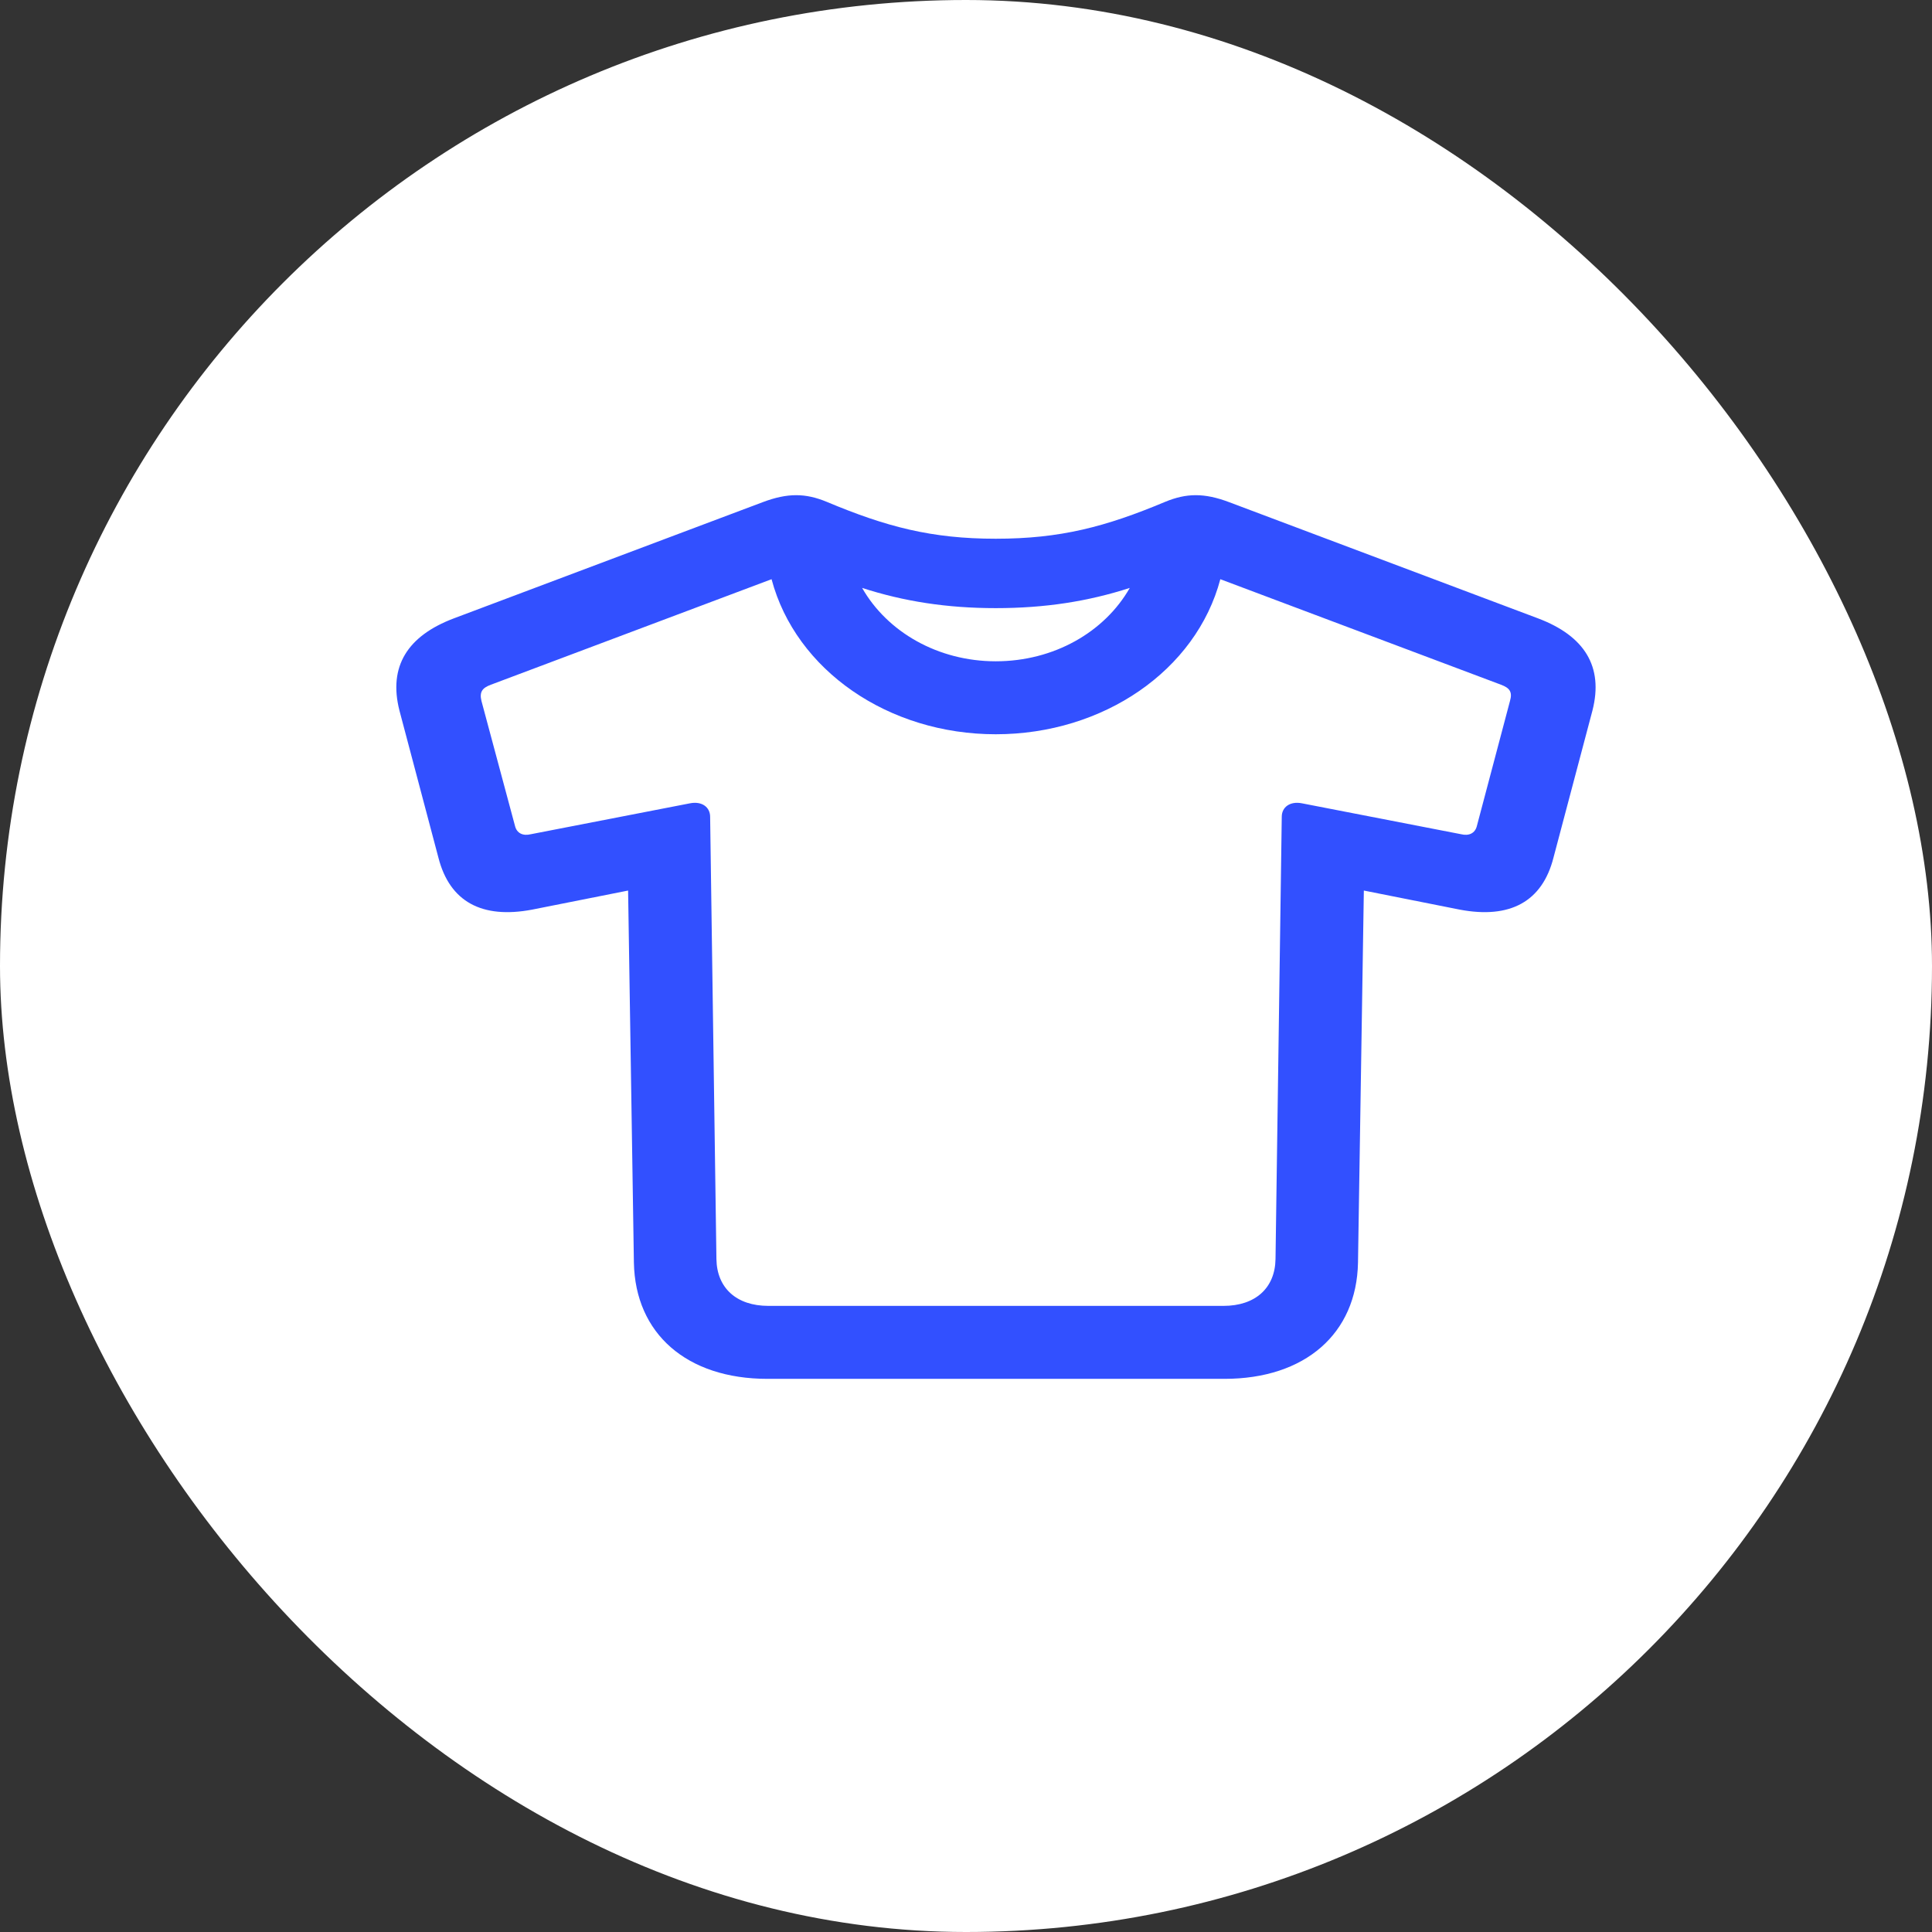 <?xml version="1.0" encoding="utf-8"?>
<svg xmlns="http://www.w3.org/2000/svg" fill="none" height="100%" overflow="visible" preserveAspectRatio="none" style="display: block;" viewBox="0 0 39 39" width="100%">
<rect x="0" y="0" width="39" height="39" fill="#333333" stroke="none"/>
<g id="Frame 2147237650">
<rect fill="white" height="39" rx="19.5" width="39"/>
<path d="M15.493 27.834C13.864 27.834 12.823 26.922 12.796 25.488L12.679 17.977L10.742 18.362C9.728 18.554 9.077 18.202 8.85 17.313L8.063 14.342C7.837 13.453 8.226 12.837 9.158 12.484L15.394 10.138C15.901 9.946 16.263 9.954 16.688 10.13C17.892 10.635 18.806 10.875 20.1 10.875C21.403 10.875 22.317 10.635 23.521 10.13C23.947 9.954 24.309 9.946 24.815 10.138L31.051 12.484C31.983 12.837 32.373 13.453 32.146 14.342L31.359 17.313C31.133 18.202 30.481 18.554 29.467 18.362L27.531 17.977L27.413 25.488C27.386 26.922 26.345 27.834 24.716 27.834H15.493ZM15.511 26.361H24.698C25.34 26.361 25.739 26.001 25.748 25.416L25.874 16.488C25.874 16.296 26.037 16.168 26.282 16.216L29.495 16.84C29.657 16.88 29.775 16.816 29.811 16.68L30.481 14.15C30.535 13.966 30.472 13.886 30.3 13.822L24.634 11.692C24.146 13.533 22.272 14.822 20.1 14.822C17.937 14.822 16.064 13.533 15.575 11.692L9.909 13.822C9.737 13.886 9.674 13.966 9.719 14.15L10.398 16.68C10.434 16.816 10.552 16.88 10.715 16.84L13.928 16.216C14.172 16.168 14.335 16.296 14.335 16.488L14.462 25.416C14.471 26.001 14.869 26.361 15.511 26.361ZM20.1 12.276C19.114 12.276 18.245 12.14 17.403 11.868C17.91 12.757 18.933 13.349 20.1 13.349C21.277 13.349 22.299 12.757 22.806 11.868C21.965 12.14 21.096 12.276 20.1 12.276Z" fill="#3250FF" id=" "/>
</g>
</svg>